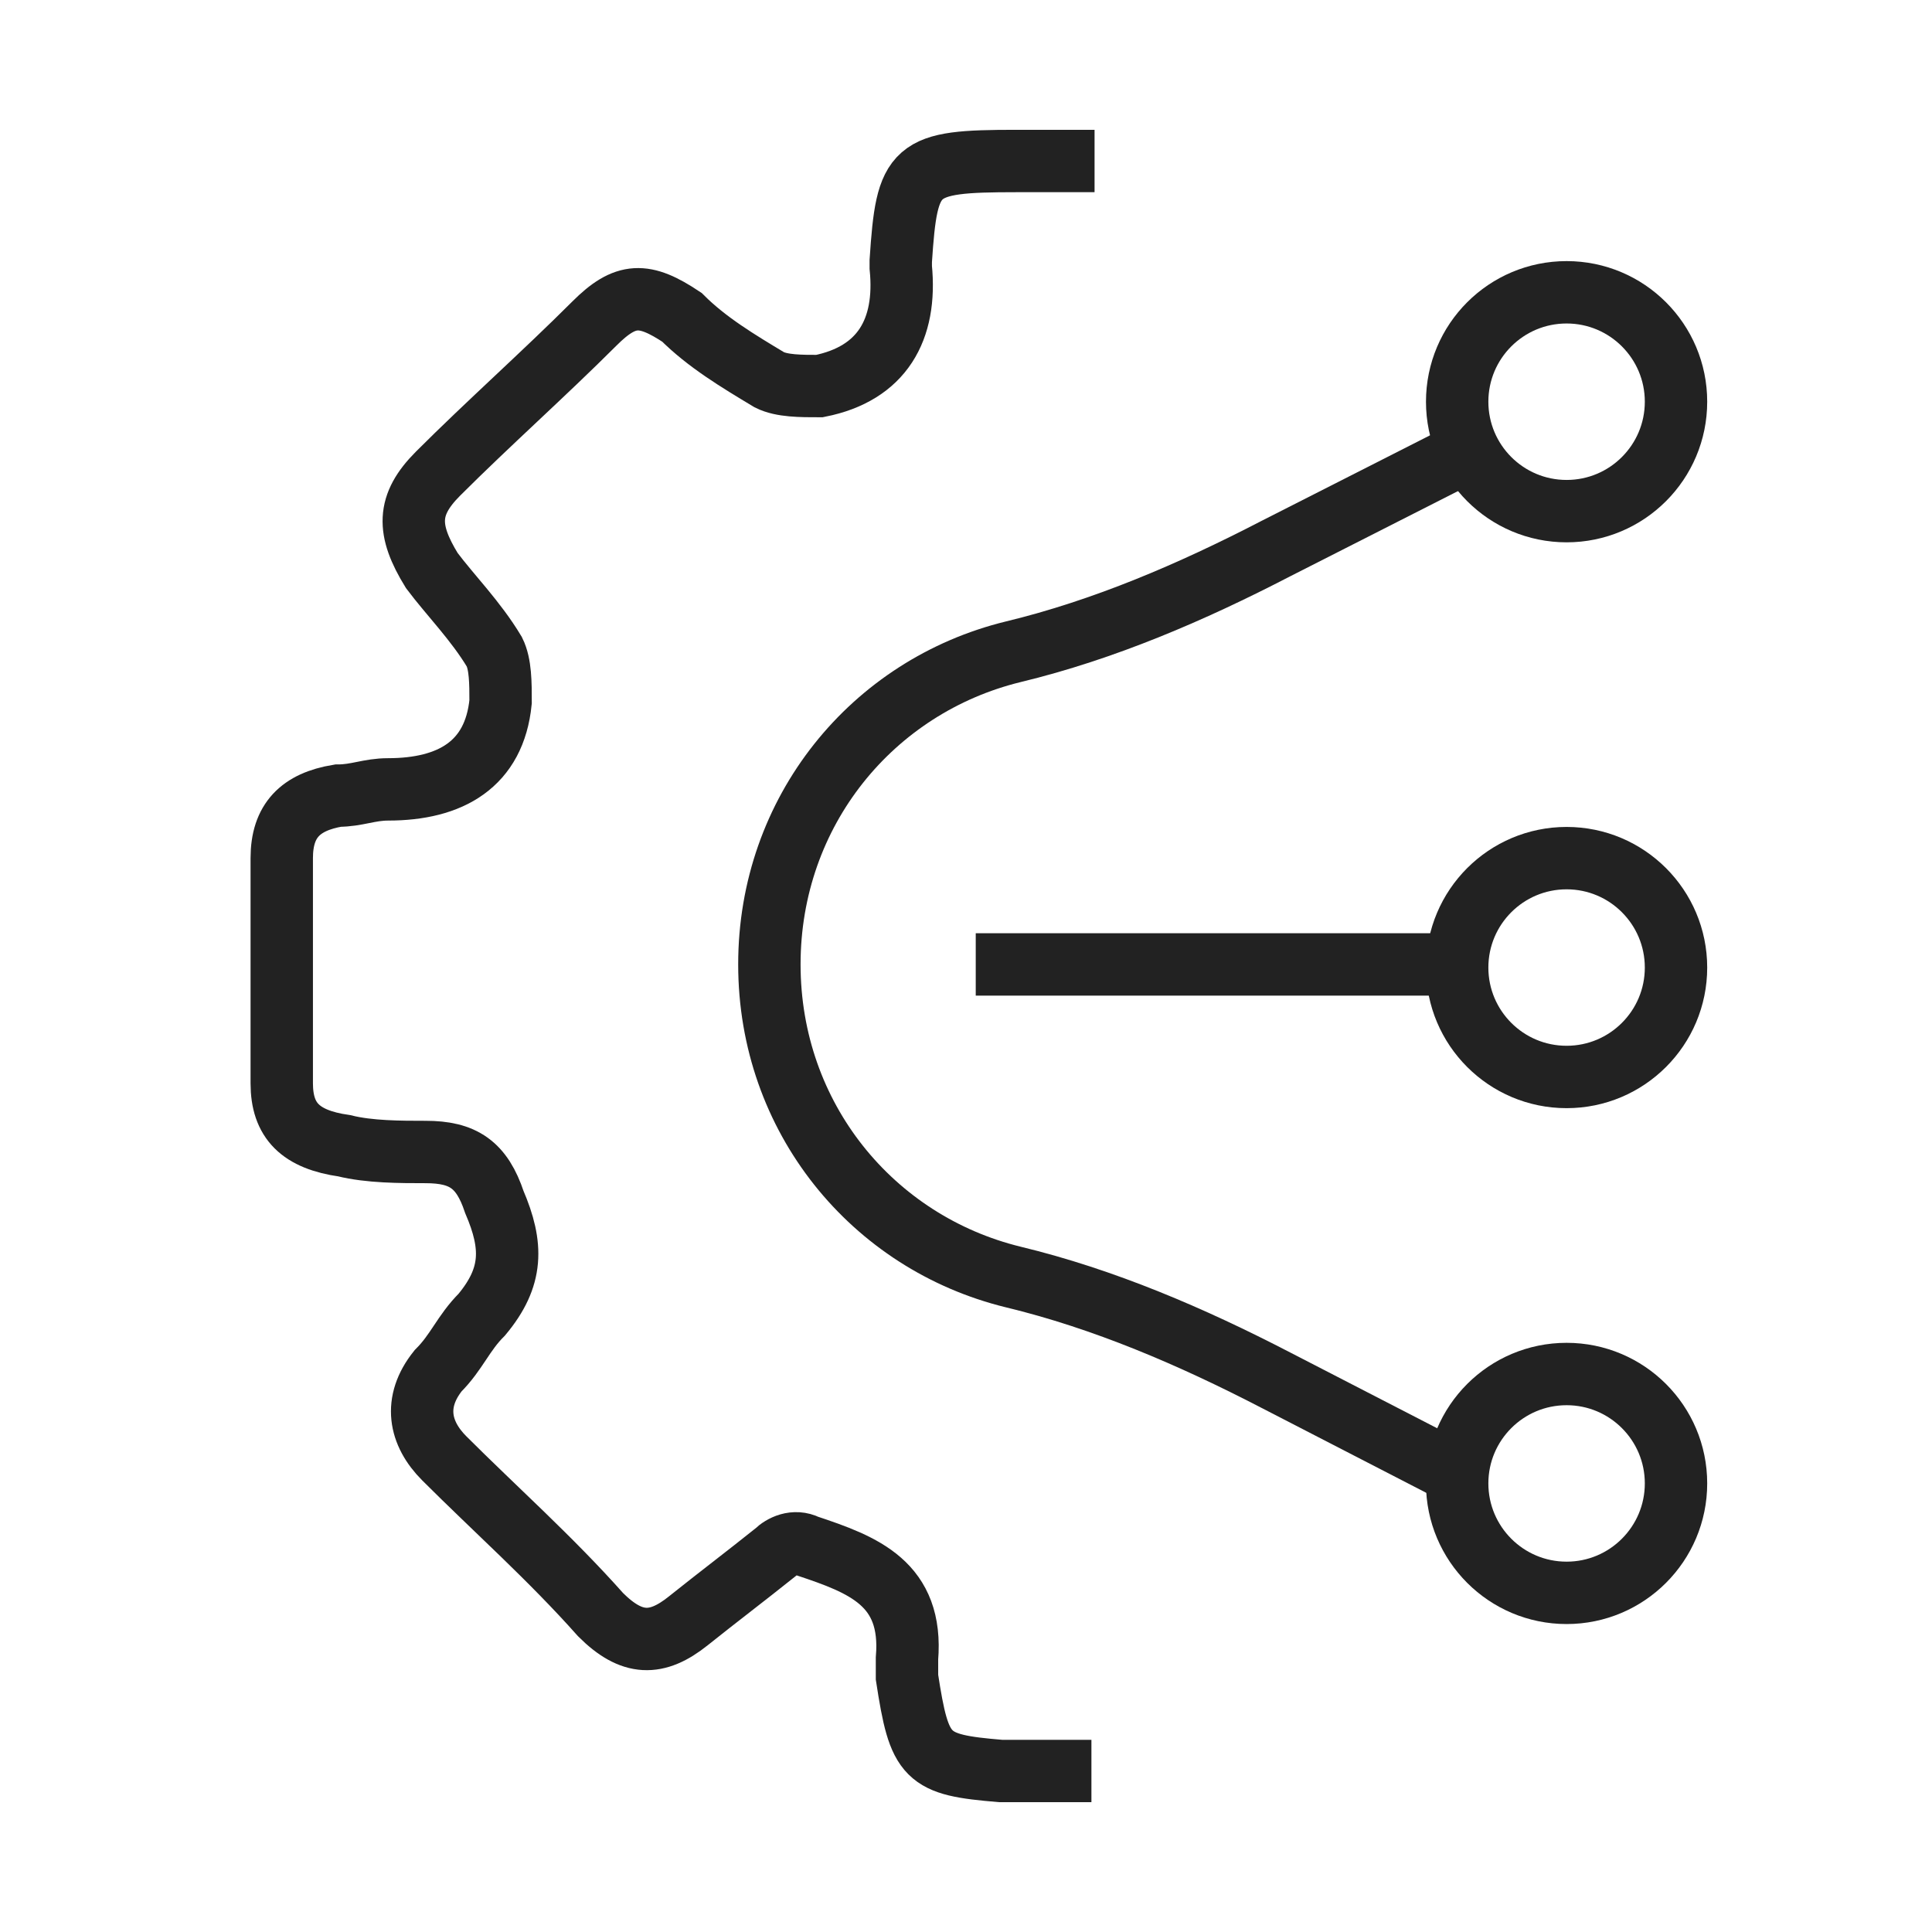 <svg width="48" height="48" viewBox="0 0 48 48" fill="none" xmlns="http://www.w3.org/2000/svg">
<path d="M27.116 44H24.864C23 43.845 22.845 43.689 22.534 41.67V41.204C22.689 39.34 21.447 38.874 20.049 38.408C19.738 38.252 19.427 38.408 19.272 38.563C18.495 39.184 17.874 39.651 17.097 40.272C16.32 40.893 15.699 40.893 14.922 40.117C13.68 38.718 12.282 37.476 11.039 36.233C10.418 35.612 10.262 34.835 10.883 34.058C11.35 33.592 11.505 33.126 11.971 32.66C12.748 31.728 12.748 30.951 12.282 29.864C11.971 28.932 11.505 28.621 10.573 28.621C9.951 28.621 9.175 28.621 8.553 28.466C7.466 28.311 7 27.845 7 26.913V21.32C7 20.388 7.466 19.922 8.398 19.767C8.864 19.767 9.175 19.612 9.641 19.612C11.194 19.612 12.282 18.99 12.437 17.437C12.437 16.971 12.437 16.505 12.282 16.194C11.816 15.418 11.194 14.796 10.728 14.175C10.107 13.165 10.107 12.544 10.883 11.767C12.126 10.524 13.524 9.282 14.767 8.039C15.544 7.262 16.01 7.262 16.942 7.883C17.563 8.505 18.34 8.971 19.116 9.437C19.427 9.592 19.893 9.592 20.359 9.592C21.913 9.282 22.534 8.194 22.379 6.641V6.485C22.534 4.155 22.689 4 25.252 4H27.194" stroke="#222222" stroke-width="1.55" stroke-miterlimit="10"/>
<path d="M36.669 36.853L31.698 34.29C29.601 33.203 27.426 32.271 25.174 31.727C21.678 30.873 19.115 27.766 19.115 23.96C19.115 20.154 21.678 17.047 25.174 16.193C27.426 15.649 29.601 14.717 31.698 13.63L36.591 11.145" stroke="#222222" stroke-width="1.55" stroke-miterlimit="10"/>
<path d="M24.242 23.961H36.203" stroke="#222222" stroke-width="1.55" stroke-miterlimit="10"/>
<path d="M38.922 12.699C40.423 12.699 41.64 11.482 41.64 9.98C41.64 8.479 40.423 7.262 38.922 7.262C37.42 7.262 36.203 8.479 36.203 9.98C36.203 11.482 37.42 12.699 38.922 12.699Z" stroke="#222222" stroke-width="1.55" stroke-miterlimit="10"/>
<path d="M38.922 39.574C40.423 39.574 41.64 38.356 41.64 36.855C41.64 35.354 40.423 34.137 38.922 34.137C37.42 34.137 36.203 35.354 36.203 36.855C36.203 38.356 37.42 39.574 38.922 39.574Z" stroke="#222222" stroke-width="1.55" stroke-miterlimit="10"/>
<path d="M38.922 26.757C40.423 26.757 41.64 25.54 41.64 24.039C41.64 22.537 40.423 21.32 38.922 21.32C37.42 21.32 36.203 22.537 36.203 24.039C36.203 25.54 37.42 26.757 38.922 26.757Z" stroke="#222222" stroke-width="1.55" stroke-miterlimit="10"/>
</svg>
